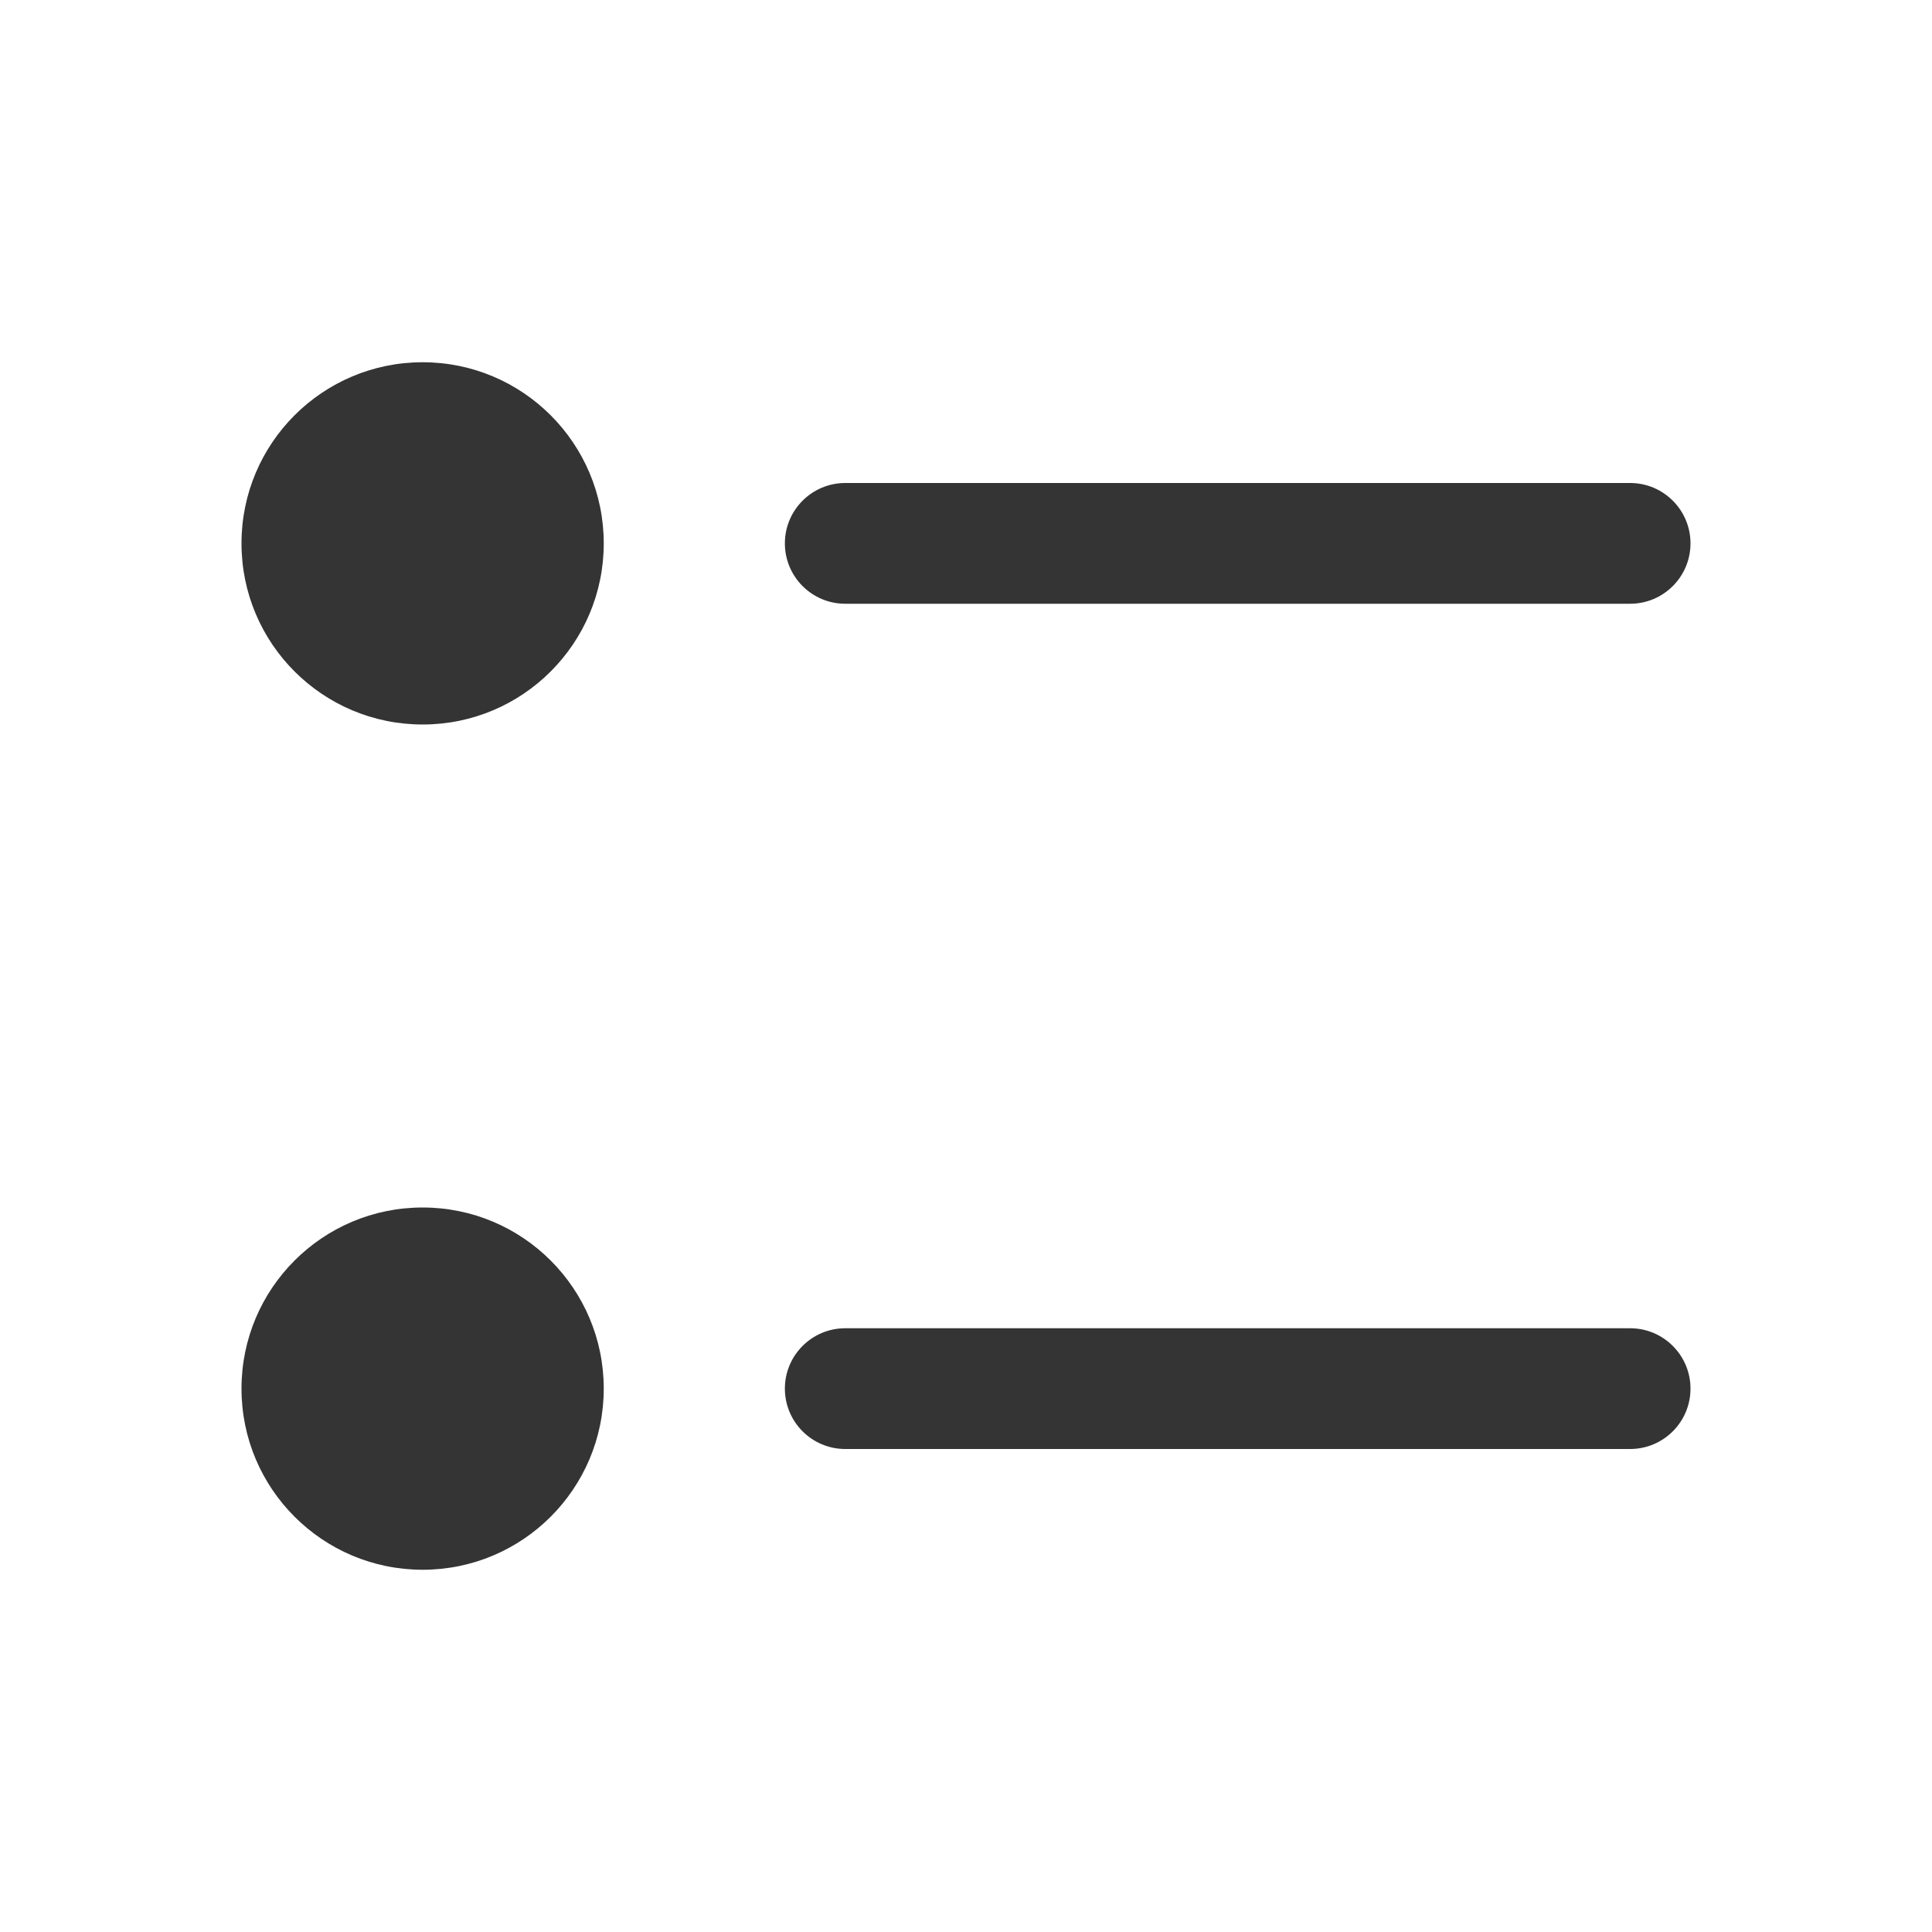 <svg width="32" height="32" viewBox="0 0 32 32" fill="none" xmlns="http://www.w3.org/2000/svg">
<path fill-rule="evenodd" clip-rule="evenodd" d="M13 9C13 8.448 13.448 8 14 8H27C27.552 8 28 8.448 28 9C28 9.552 27.552 10 27 10H14C13.448 10 13 9.552 13 9ZM13 23C13 22.448 13.448 22 14 22H27C27.552 22 28 22.448 28 23C28 23.552 27.552 24 27 24H14C13.448 24 13 23.552 13 23Z" fill="#343434"/>
<path d="M7 12C8.657 12 10 10.657 10 9C10 7.343 8.657 6 7 6C5.343 6 4 7.343 4 9C4 10.657 5.343 12 7 12Z" fill="#343434"/>
<path d="M7 26C8.657 26 10 24.657 10 23C10 21.343 8.657 20 7 20C5.343 20 4 21.343 4 23C4 24.657 5.343 26 7 26Z" fill="#343434"/>
</svg>
